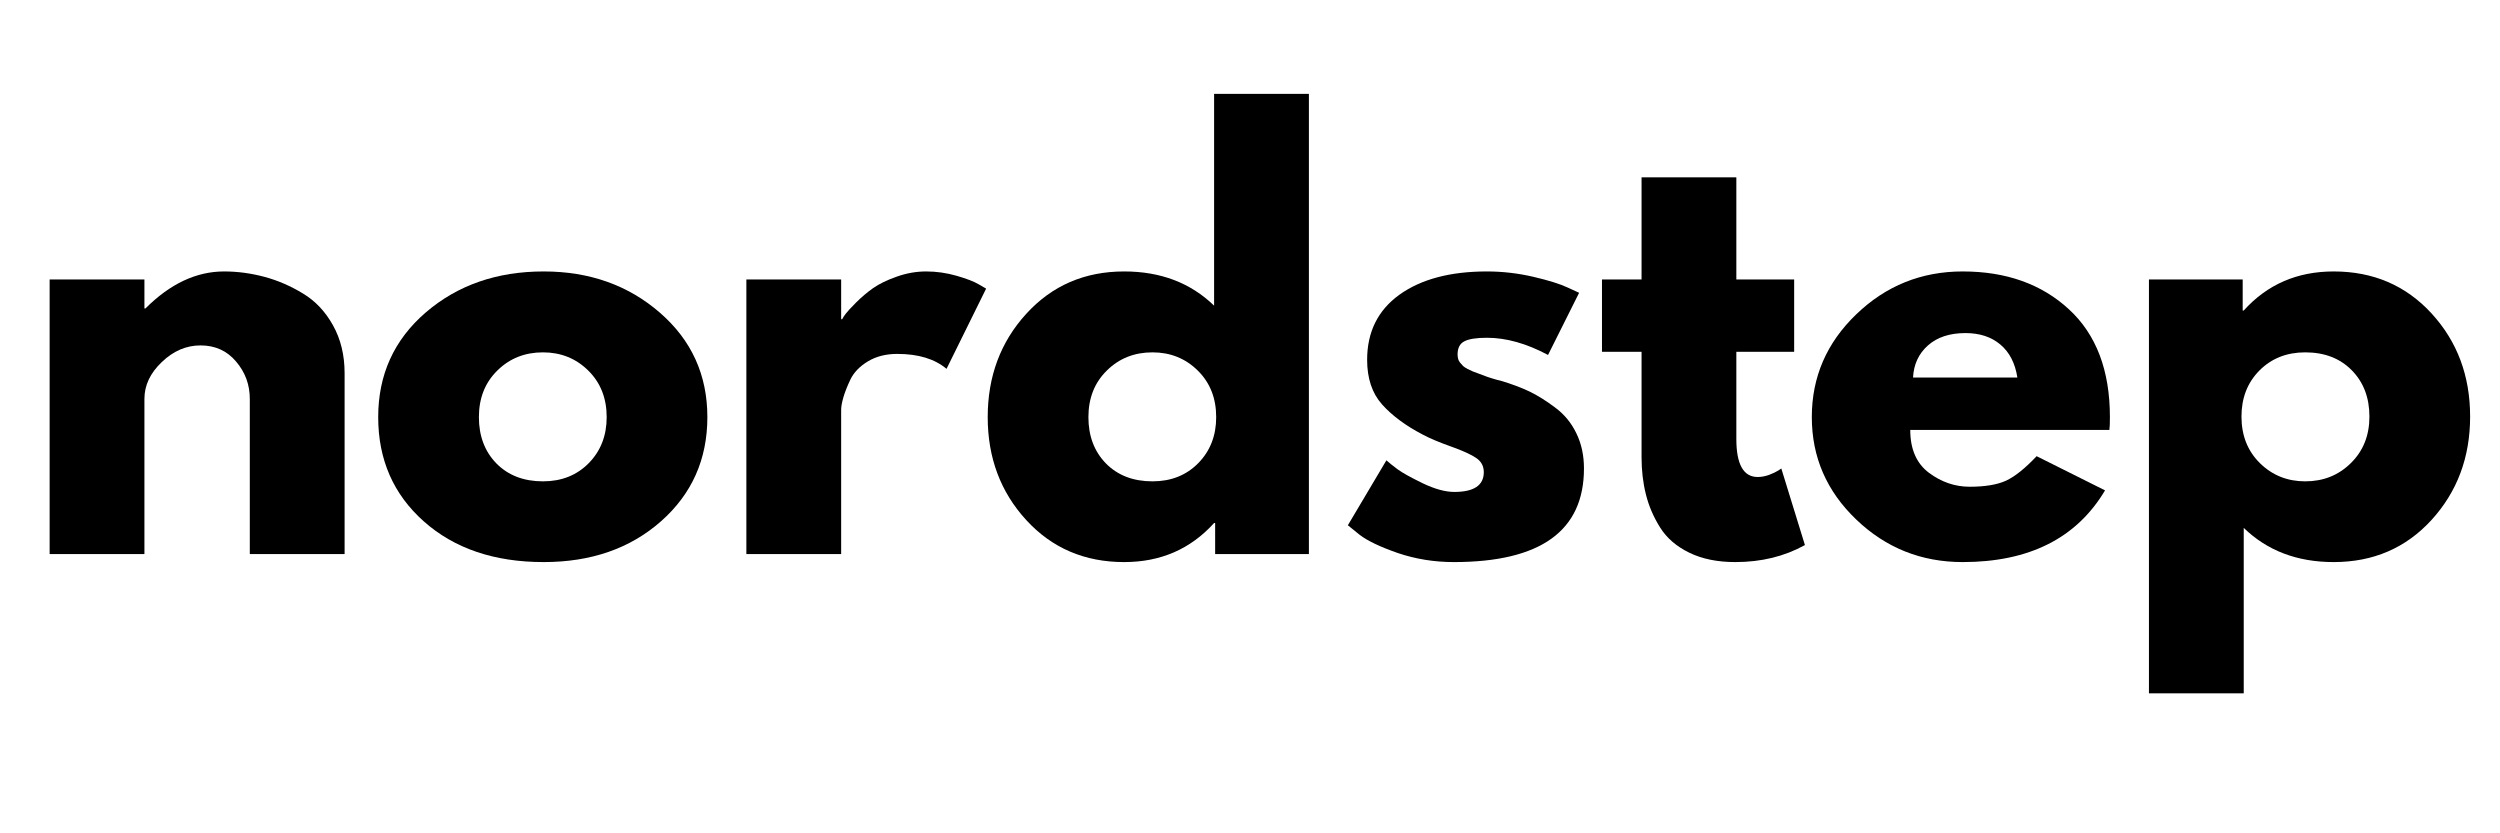 <svg version="1.0" preserveAspectRatio="xMidYMid meet" height="100" viewBox="0 0 224.88 75" zoomAndPan="magnify" width="300" xmlns:xlink="http://www.w3.org/1999/xlink" xmlns="http://www.w3.org/2000/svg"><defs><g></g></defs><g fill-opacity="1" fill="#000000"><g transform="translate(1.516, 49.868)"><g><path d="M 2.891 0 L 2.891 -24.719 L 11.422 -24.719 L 11.422 -22.109 L 11.516 -22.109 C 13.734 -24.328 16.094 -25.438 18.594 -25.438 C 19.812 -25.438 21.02 -25.273 22.219 -24.953 C 23.426 -24.629 24.582 -24.129 25.688 -23.453 C 26.801 -22.785 27.703 -21.832 28.391 -20.594 C 29.086 -19.352 29.438 -17.914 29.438 -16.281 L 29.438 0 L 20.906 0 L 20.906 -13.969 C 20.906 -15.25 20.492 -16.367 19.672 -17.328 C 18.859 -18.297 17.789 -18.781 16.469 -18.781 C 15.188 -18.781 14.023 -18.281 12.984 -17.281 C 11.941 -16.289 11.422 -15.188 11.422 -13.969 L 11.422 0 Z M 2.891 0"></path></g></g></g><g fill-opacity="1" fill="#000000"><g transform="translate(32.869, 49.868)"><g><path d="M 5.219 -2.938 C 2.477 -5.375 1.109 -8.504 1.109 -12.328 C 1.109 -16.148 2.535 -19.289 5.391 -21.75 C 8.254 -24.207 11.789 -25.438 16 -25.438 C 20.133 -25.438 23.625 -24.195 26.469 -21.719 C 29.312 -19.25 30.734 -16.117 30.734 -12.328 C 30.734 -8.535 29.344 -5.41 26.562 -2.953 C 23.789 -0.504 20.27 0.719 16 0.719 C 11.562 0.719 7.969 -0.5 5.219 -2.938 Z M 11.828 -16.516 C 10.723 -15.43 10.172 -14.035 10.172 -12.328 C 10.172 -10.629 10.695 -9.238 11.75 -8.156 C 12.812 -7.082 14.207 -6.547 15.938 -6.547 C 17.613 -6.547 18.988 -7.094 20.062 -8.188 C 21.133 -9.281 21.672 -10.66 21.672 -12.328 C 21.672 -14.035 21.117 -15.43 20.016 -16.516 C 18.91 -17.609 17.551 -18.156 15.938 -18.156 C 14.301 -18.156 12.93 -17.609 11.828 -16.516 Z M 11.828 -16.516"></path></g></g></g><g fill-opacity="1" fill="#000000"><g transform="translate(64.222, 49.868)"><g><path d="M 2.891 0 L 2.891 -24.719 L 11.422 -24.719 L 11.422 -21.141 L 11.516 -21.141 C 11.578 -21.273 11.68 -21.438 11.828 -21.625 C 11.973 -21.82 12.285 -22.16 12.766 -22.641 C 13.242 -23.117 13.754 -23.551 14.297 -23.938 C 14.848 -24.32 15.555 -24.664 16.422 -24.969 C 17.297 -25.281 18.18 -25.438 19.078 -25.438 C 20.004 -25.438 20.914 -25.305 21.812 -25.047 C 22.719 -24.785 23.379 -24.531 23.797 -24.281 L 24.469 -23.891 L 20.906 -16.672 C 19.844 -17.566 18.363 -18.016 16.469 -18.016 C 15.445 -18.016 14.566 -17.789 13.828 -17.344 C 13.086 -16.895 12.562 -16.348 12.25 -15.703 C 11.945 -15.055 11.734 -14.508 11.609 -14.062 C 11.484 -13.613 11.422 -13.258 11.422 -13 L 11.422 0 Z M 2.891 0"></path></g></g></g><g fill-opacity="1" fill="#000000"><g transform="translate(87.725, 49.868)"><g><path d="M 4.578 -3.062 C 2.266 -5.582 1.109 -8.672 1.109 -12.328 C 1.109 -15.992 2.266 -19.094 4.578 -21.625 C 6.891 -24.164 9.828 -25.438 13.391 -25.438 C 16.672 -25.438 19.367 -24.41 21.484 -22.359 L 21.484 -41.422 L 30.016 -41.422 L 30.016 0 L 21.578 0 L 21.578 -2.797 L 21.484 -2.797 C 19.367 -0.453 16.672 0.719 13.391 0.719 C 9.828 0.719 6.891 -0.539 4.578 -3.062 Z M 11.828 -16.516 C 10.723 -15.43 10.172 -14.035 10.172 -12.328 C 10.172 -10.629 10.695 -9.238 11.75 -8.156 C 12.812 -7.082 14.207 -6.547 15.938 -6.547 C 17.613 -6.547 18.988 -7.094 20.062 -8.188 C 21.133 -9.281 21.672 -10.66 21.672 -12.328 C 21.672 -14.035 21.117 -15.43 20.016 -16.516 C 18.91 -17.609 17.551 -18.156 15.938 -18.156 C 14.301 -18.156 12.93 -17.609 11.828 -16.516 Z M 11.828 -16.516"></path></g></g></g><g fill-opacity="1" fill="#000000"><g transform="translate(120.138, 49.868)"><g><path d="M 13.625 -25.438 C 15.039 -25.438 16.438 -25.273 17.812 -24.953 C 19.195 -24.629 20.227 -24.305 20.906 -23.984 L 21.922 -23.516 L 19.125 -17.922 C 17.195 -18.953 15.363 -19.469 13.625 -19.469 C 12.664 -19.469 11.984 -19.359 11.578 -19.141 C 11.18 -18.93 10.984 -18.539 10.984 -17.969 C 10.984 -17.844 11 -17.711 11.031 -17.578 C 11.062 -17.453 11.125 -17.332 11.219 -17.219 C 11.32 -17.102 11.41 -17.004 11.484 -16.922 C 11.566 -16.848 11.703 -16.758 11.891 -16.656 C 12.086 -16.562 12.242 -16.488 12.359 -16.438 C 12.473 -16.395 12.656 -16.328 12.906 -16.234 C 13.164 -16.141 13.359 -16.066 13.484 -16.016 C 13.617 -15.961 13.836 -15.891 14.141 -15.797 C 14.441 -15.703 14.676 -15.641 14.844 -15.609 C 15.832 -15.316 16.695 -14.992 17.438 -14.641 C 18.176 -14.285 18.953 -13.801 19.766 -13.188 C 20.586 -12.582 21.223 -11.812 21.672 -10.875 C 22.129 -9.945 22.359 -8.891 22.359 -7.703 C 22.359 -2.086 18.453 0.719 10.641 0.719 C 8.879 0.719 7.203 0.445 5.609 -0.094 C 4.023 -0.645 2.879 -1.191 2.172 -1.734 L 1.109 -2.594 L 4.578 -8.438 C 4.836 -8.207 5.176 -7.938 5.594 -7.625 C 6.008 -7.32 6.758 -6.906 7.844 -6.375 C 8.938 -5.852 9.883 -5.594 10.688 -5.594 C 12.457 -5.594 13.344 -6.188 13.344 -7.375 C 13.344 -7.914 13.117 -8.336 12.672 -8.641 C 12.223 -8.953 11.457 -9.301 10.375 -9.688 C 9.301 -10.07 8.461 -10.426 7.859 -10.75 C 6.316 -11.551 5.094 -12.457 4.188 -13.469 C 3.289 -14.477 2.844 -15.816 2.844 -17.484 C 2.844 -19.992 3.812 -21.945 5.75 -23.344 C 7.695 -24.738 10.32 -25.438 13.625 -25.438 Z M 13.625 -25.438"></path></g></g></g><g fill-opacity="1" fill="#000000"><g transform="translate(143.352, 49.868)"><g><path d="M 4.328 -24.719 L 4.328 -33.906 L 12.859 -33.906 L 12.859 -24.719 L 18.062 -24.719 L 18.062 -18.203 L 12.859 -18.203 L 12.859 -10.359 C 12.859 -8.078 13.5 -6.938 14.781 -6.938 C 15.102 -6.938 15.441 -7 15.797 -7.125 C 16.148 -7.258 16.426 -7.391 16.625 -7.516 L 16.906 -7.703 L 19.031 -0.812 C 17.195 0.207 15.109 0.719 12.766 0.719 C 11.16 0.719 9.781 0.438 8.625 -0.125 C 7.469 -0.688 6.594 -1.441 6 -2.391 C 5.406 -3.336 4.977 -4.332 4.719 -5.375 C 4.457 -6.414 4.328 -7.531 4.328 -8.719 L 4.328 -18.203 L 0.766 -18.203 L 0.766 -24.719 Z M 4.328 -24.719"></path></g></g></g><g fill-opacity="1" fill="#000000"><g transform="translate(161.894, 49.868)"><g><path d="M 27.891 -11.172 L 9.969 -11.172 C 9.969 -9.441 10.531 -8.156 11.656 -7.312 C 12.781 -6.477 14 -6.062 15.312 -6.062 C 16.695 -6.062 17.789 -6.242 18.594 -6.609 C 19.395 -6.984 20.312 -7.719 21.344 -8.812 L 27.5 -5.734 C 24.938 -1.43 20.664 0.719 14.688 0.719 C 10.969 0.719 7.773 -0.555 5.109 -3.109 C 2.441 -5.66 1.109 -8.734 1.109 -12.328 C 1.109 -15.93 2.441 -19.016 5.109 -21.578 C 7.773 -24.148 10.969 -25.438 14.688 -25.438 C 18.602 -25.438 21.789 -24.301 24.25 -22.031 C 26.707 -19.77 27.938 -16.535 27.938 -12.328 C 27.938 -11.754 27.922 -11.367 27.891 -11.172 Z M 10.219 -15.891 L 19.609 -15.891 C 19.41 -17.18 18.898 -18.172 18.078 -18.859 C 17.266 -19.547 16.219 -19.891 14.938 -19.891 C 13.52 -19.891 12.395 -19.52 11.562 -18.781 C 10.727 -18.039 10.281 -17.078 10.219 -15.891 Z M 10.219 -15.891"></path></g></g></g><g fill-opacity="1" fill="#000000"><g transform="translate(190.454, 49.868)"><g><path d="M 28.328 -21.656 C 30.641 -19.133 31.797 -16.039 31.797 -12.375 C 31.797 -8.719 30.641 -5.617 28.328 -3.078 C 26.016 -0.547 23.078 0.719 19.516 0.719 C 16.234 0.719 13.535 -0.305 11.422 -2.359 L 11.422 12.531 L 2.891 12.531 L 2.891 -24.719 L 11.328 -24.719 L 11.328 -21.922 L 11.422 -21.922 C 13.535 -24.266 16.234 -25.438 19.516 -25.438 C 23.078 -25.438 26.016 -24.176 28.328 -21.656 Z M 21.062 -8.188 C 22.176 -9.281 22.734 -10.676 22.734 -12.375 C 22.734 -14.082 22.203 -15.473 21.141 -16.547 C 20.086 -17.617 18.691 -18.156 16.953 -18.156 C 15.285 -18.156 13.91 -17.609 12.828 -16.516 C 11.754 -15.43 11.219 -14.051 11.219 -12.375 C 11.219 -10.676 11.77 -9.281 12.875 -8.188 C 13.988 -7.094 15.348 -6.547 16.953 -6.547 C 18.586 -6.547 19.957 -7.094 21.062 -8.188 Z M 21.062 -8.188"></path></g></g></g></svg>